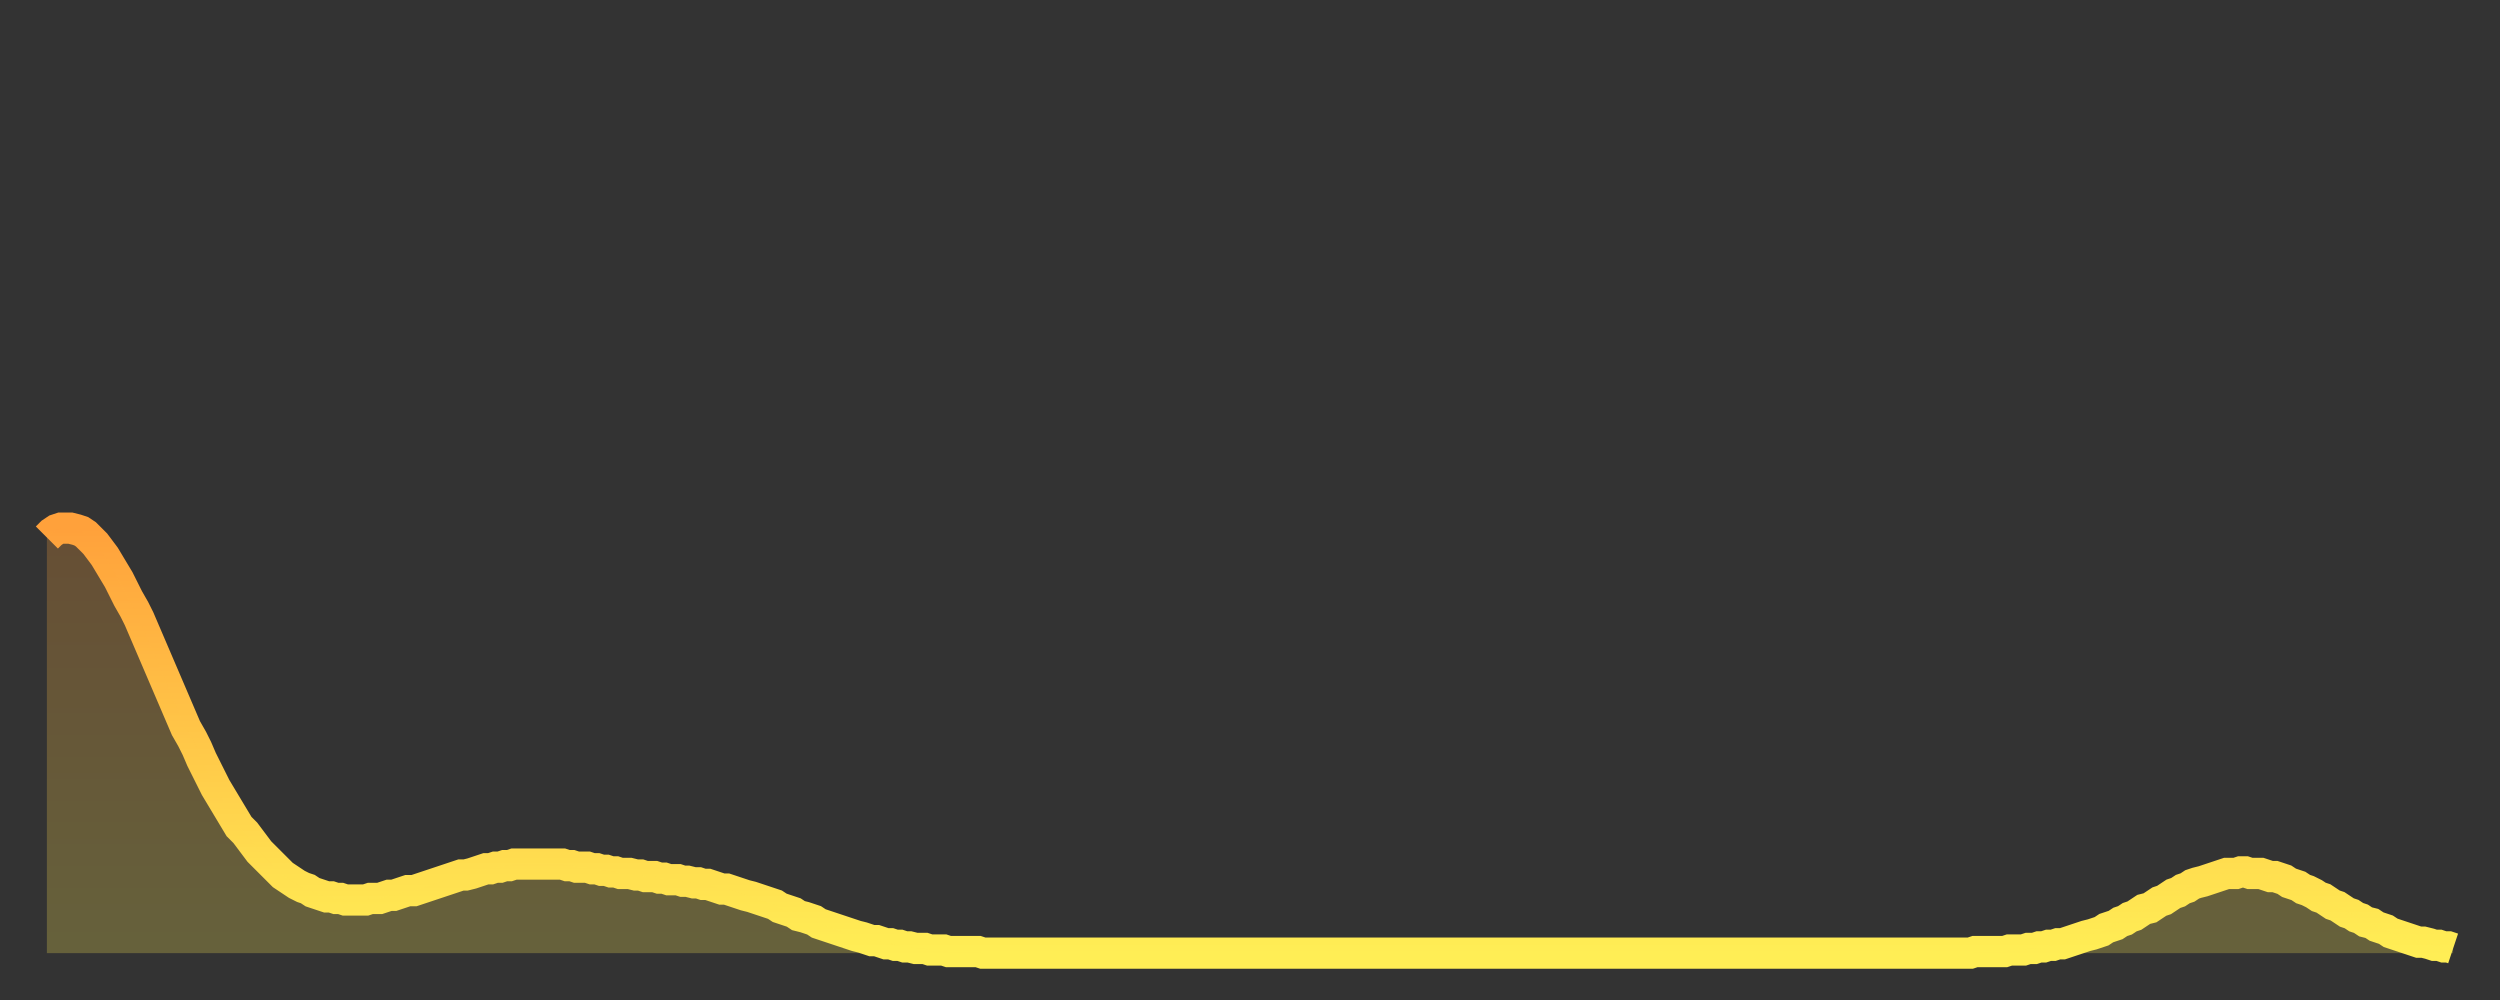<?xml version="1.0" encoding="utf-8" ?>
<svg baseProfile="full" height="64" version="1.1" width="160" xmlns="http://www.w3.org/2000/svg" xmlns:ev="http://www.w3.org/2001/xml-events" xmlns:xlink="http://www.w3.org/1999/xlink"><rect width="100%" height="100%" fill="#333333" stroke="none"/><defs><linearGradient id="id926680" x1="0" x2="0" y1="0" y2="1"><stop offset="0%" stop-color="#ffa13b" /><stop offset="50%" stop-color="#ffc748" /><stop offset="100%" stop-color="#ffee55" /></linearGradient></defs><g transform="translate(3,3)"><g><path d="M 0.0 31.4 L 0.3 31.1 0.6 30.9 0.9 30.8 1.2 30.8 1.5 30.8 1.9 30.9 2.2 31.0 2.5 31.2 2.8 31.5 3.1 31.8 3.4 32.2 3.7 32.6 4.0 33.1 4.3 33.6 4.6 34.1 4.9 34.7 5.2 35.3 5.6 36.0 5.9 36.6 6.2 37.3 6.5 38.0 6.8 38.7 7.1 39.4 7.4 40.1 7.7 40.8 8.0 41.5 8.3 42.2 8.6 42.9 8.9 43.6 9.3 44.3 9.6 44.9 9.9 45.6 10.2 46.2 10.5 46.8 10.8 47.4 11.1 47.9 11.4 48.4 11.7 48.9 12.0 49.4 12.3 49.9 12.7 50.3 13.0 50.7 13.3 51.1 13.6 51.5 13.9 51.8 14.2 52.1 14.5 52.4 14.8 52.7 15.1 53.0 15.4 53.2 15.7 53.4 16.0 53.6 16.4 53.8 16.7 53.9 17.0 54.1 17.3 54.2 17.6 54.3 17.9 54.4 18.2 54.4 18.5 54.5 18.8 54.5 19.1 54.6 19.4 54.6 19.8 54.6 20.1 54.6 20.4 54.6 20.7 54.5 21.0 54.5 21.3 54.5 21.6 54.4 21.9 54.3 22.2 54.3 22.5 54.2 22.8 54.1 23.1 54.0 23.5 54.0 23.8 53.9 24.1 53.8 24.4 53.7 24.7 53.6 25.0 53.5 25.3 53.4 25.6 53.3 25.9 53.2 26.2 53.1 26.5 53.0 26.8 53.0 27.2 52.9 27.5 52.8 27.8 52.7 28.1 52.6 28.4 52.6 28.7 52.5 29.0 52.5 29.3 52.4 29.6 52.4 29.9 52.3 30.2 52.3 30.6 52.3 30.9 52.3 31.2 52.3 31.5 52.3 31.8 52.3 32.1 52.3 32.4 52.3 32.7 52.3 33.0 52.3 33.3 52.4 33.6 52.4 33.9 52.5 34.3 52.5 34.6 52.5 34.9 52.6 35.2 52.6 35.5 52.7 35.8 52.7 36.1 52.8 36.4 52.8 36.7 52.9 37.0 52.9 37.3 52.9 37.7 53.0 38.0 53.0 38.3 53.1 38.6 53.1 38.9 53.1 39.2 53.2 39.5 53.2 39.8 53.3 40.1 53.3 40.4 53.3 40.7 53.4 41.0 53.4 41.4 53.5 41.7 53.5 42.0 53.6 42.3 53.6 42.6 53.7 42.9 53.8 43.2 53.9 43.5 53.9 43.8 54.0 44.1 54.1 44.4 54.2 44.7 54.3 45.1 54.4 45.4 54.5 45.7 54.6 46.0 54.7 46.3 54.8 46.6 54.9 46.9 55.1 47.2 55.2 47.5 55.3 47.8 55.4 48.1 55.6 48.5 55.7 48.8 55.8 49.1 55.9 49.4 56.1 49.7 56.2 50.0 56.3 50.3 56.4 50.6 56.5 50.9 56.6 51.2 56.7 51.5 56.8 51.8 56.9 52.2 57.0 52.5 57.1 52.8 57.2 53.1 57.2 53.4 57.3 53.7 57.4 54.0 57.4 54.3 57.5 54.6 57.5 54.9 57.6 55.2 57.6 55.6 57.7 55.9 57.7 56.2 57.7 56.5 57.8 56.8 57.8 57.1 57.8 57.4 57.8 57.7 57.9 58.0 57.9 58.3 57.9 58.6 57.9 58.9 57.9 59.3 57.9 59.6 57.9 59.9 58.0 60.2 58.0 60.5 58.0 60.8 58.0 61.1 58.0 61.4 58.0 61.7 58.0 62.0 58.0 62.3 58.0 62.6 58.0 63.0 58.0 63.3 58.0 63.6 58.0 63.9 58.0 64.2 58.0 64.5 58.0 64.8 58.0 65.1 58.0 65.4 58.0 65.7 58.0 66.0 58.0 66.4 58.0 66.7 58.0 67.0 58.0 67.3 58.0 67.6 58.0 67.9 58.0 68.2 58.0 68.5 58.0 68.8 58.0 69.1 58.0 69.4 58.0 69.7 58.0 70.1 58.0 70.4 58.0 70.7 58.0 71.0 58.0 71.3 58.0 71.6 58.0 71.9 58.0 72.2 58.0 72.5 58.0 72.8 58.0 73.1 58.0 73.5 58.0 73.8 58.0 74.1 58.0 74.4 58.0 74.7 58.0 75.0 58.0 75.3 58.0 75.6 58.0 75.9 58.0 76.2 58.0 76.5 58.0 76.8 58.0 77.2 58.0 77.5 58.0 77.8 58.0 78.1 58.0 78.4 58.0 78.7 58.0 79.0 58.0 79.3 58.0 79.6 58.0 79.9 58.0 80.2 58.0 80.5 58.0 80.9 58.0 81.2 58.0 81.5 58.0 81.8 58.0 82.1 58.0 82.4 58.0 82.7 58.0 83.0 58.0 83.3 58.0 83.6 58.0 83.9 58.0 84.3 58.0 84.6 58.0 84.9 58.0 85.2 58.0 85.5 58.0 85.8 58.0 86.1 58.0 86.4 58.0 86.7 58.0 87.0 58.0 87.3 58.0 87.6 58.0 88.0 58.0 88.3 58.0 88.6 58.0 88.9 58.0 89.2 58.0 89.5 58.0 89.8 58.0 90.1 58.0 90.4 58.0 90.7 58.0 91.0 58.0 91.4 58.0 91.7 58.0 92.0 58.0 92.3 58.0 92.6 58.0 92.9 58.0 93.2 58.0 93.5 58.0 93.8 58.0 94.1 58.0 94.4 58.0 94.7 58.0 95.1 58.0 95.4 58.0 95.7 58.0 96.0 58.0 96.3 58.0 96.6 58.0 96.9 58.0 97.2 58.0 97.5 58.0 97.8 58.0 98.1 58.0 98.4 58.0 98.8 58.0 99.1 58.0 99.4 58.0 99.7 58.0 100.0 58.0 100.3 58.0 100.6 58.0 100.9 58.0 101.2 58.0 101.5 58.0 101.8 58.0 102.2 58.0 102.5 58.0 102.8 58.0 103.1 58.0 103.4 58.0 103.7 58.0 104.0 58.0 104.3 58.0 104.6 58.0 104.9 58.0 105.2 58.0 105.5 58.0 105.9 58.0 106.2 58.0 106.5 58.0 106.8 58.0 107.1 58.0 107.4 58.0 107.7 58.0 108.0 58.0 108.3 58.0 108.6 58.0 108.9 58.0 109.3 58.0 109.6 58.0 109.9 58.0 110.2 58.0 110.5 58.0 110.8 58.0 111.1 58.0 111.4 58.0 111.7 58.0 112.0 58.0 112.3 58.0 112.6 58.0 113.0 58.0 113.3 58.0 113.6 58.0 113.9 58.0 114.2 58.0 114.5 58.0 114.8 58.0 115.1 58.0 115.4 58.0 115.7 58.0 116.0 58.0 116.3 58.0 116.7 58.0 117.0 58.0 117.3 58.0 117.6 58.0 117.9 58.0 118.2 58.0 118.5 58.0 118.8 58.0 119.1 58.0 119.4 58.0 119.7 58.0 120.1 58.0 120.4 58.0 120.7 58.0 121.0 58.0 121.3 58.0 121.6 58.0 121.9 58.0 122.2 58.0 122.5 58.0 122.8 58.0 123.1 58.0 123.4 57.9 123.8 57.9 124.1 57.9 124.4 57.9 124.7 57.9 125.0 57.9 125.3 57.9 125.6 57.8 125.9 57.8 126.2 57.8 126.5 57.8 126.8 57.7 127.2 57.7 127.5 57.6 127.8 57.6 128.1 57.5 128.4 57.5 128.7 57.4 129.0 57.4 129.3 57.3 129.6 57.2 129.9 57.1 130.2 57.0 130.5 56.9 130.9 56.8 131.2 56.7 131.5 56.6 131.8 56.4 132.1 56.3 132.4 56.2 132.7 56.0 133.0 55.9 133.3 55.7 133.6 55.6 133.9 55.4 134.2 55.2 134.6 55.1 134.9 54.9 135.2 54.7 135.5 54.6 135.8 54.4 136.1 54.2 136.4 54.1 136.7 53.9 137.0 53.8 137.3 53.6 137.6 53.5 138.0 53.4 138.3 53.3 138.6 53.2 138.9 53.1 139.2 53.0 139.5 52.9 139.8 52.9 140.1 52.9 140.4 52.8 140.7 52.8 141.0 52.9 141.3 52.9 141.7 52.9 142.0 53.0 142.3 53.1 142.6 53.1 142.9 53.2 143.2 53.3 143.5 53.5 143.8 53.6 144.1 53.7 144.4 53.9 144.7 54.0 145.1 54.2 145.4 54.4 145.7 54.5 146.0 54.7 146.3 54.9 146.6 55.0 146.9 55.2 147.2 55.4 147.5 55.5 147.8 55.7 148.1 55.8 148.4 56.0 148.8 56.1 149.1 56.3 149.4 56.4 149.7 56.5 150.0 56.7 150.3 56.8 150.6 56.9 150.9 57.0 151.2 57.1 151.5 57.2 151.8 57.3 152.1 57.3 152.5 57.4 152.8 57.5 153.1 57.5 153.4 57.6 153.7 57.6 154.0 57.7" fill="none" id="graph-curve" opacity="1" stroke="url(#id926680)" stroke-width="2" /><path d="M 0 58 L 0.0 31.4 0.3 31.1 0.6 30.9 0.9 30.8 1.2 30.8 1.5 30.8 1.9 30.9 2.2 31.0 2.5 31.2 2.8 31.5 3.1 31.8 3.4 32.2 3.7 32.6 4.0 33.1 4.3 33.6 4.6 34.1 4.9 34.7 5.2 35.3 5.6 36.0 5.9 36.6 6.2 37.3 6.5 38.0 6.8 38.7 7.1 39.4 7.4 40.1 7.7 40.8 8.0 41.5 8.3 42.2 8.6 42.9 8.9 43.6 9.3 44.3 9.6 44.9 9.9 45.6 10.2 46.2 10.5 46.8 10.8 47.4 11.1 47.9 11.4 48.4 11.7 48.9 12.0 49.4 12.3 49.9 12.7 50.3 13.0 50.7 13.3 51.1 13.6 51.5 13.9 51.8 14.2 52.1 14.5 52.4 14.8 52.7 15.1 53.0 15.4 53.2 15.7 53.4 16.0 53.6 16.4 53.8 16.7 53.9 17.0 54.1 17.3 54.2 17.6 54.3 17.9 54.4 18.2 54.4 18.5 54.5 18.8 54.5 19.1 54.6 19.4 54.6 19.8 54.6 20.1 54.6 20.4 54.6 20.7 54.5 21.0 54.5 21.3 54.5 21.6 54.4 21.9 54.3 22.2 54.3 22.5 54.2 22.8 54.1 23.1 54.0 23.5 54.0 23.8 53.9 24.1 53.8 24.4 53.7 24.7 53.6 25.0 53.5 25.3 53.4 25.6 53.3 25.9 53.2 26.2 53.1 26.5 53.0 26.8 53.0 27.2 52.9 27.5 52.8 27.8 52.7 28.1 52.6 28.4 52.6 28.7 52.5 29.0 52.5 29.3 52.4 29.6 52.4 29.9 52.3 30.2 52.3 30.6 52.3 30.9 52.3 31.2 52.3 31.5 52.3 31.8 52.3 32.1 52.3 32.4 52.3 32.7 52.3 33.0 52.3 33.3 52.4 33.6 52.4 33.9 52.5 34.3 52.5 34.6 52.5 34.9 52.6 35.2 52.6 35.5 52.7 35.8 52.7 36.1 52.8 36.4 52.8 36.7 52.9 37.0 52.9 37.3 52.9 37.7 53.0 38.0 53.0 38.3 53.1 38.6 53.1 38.9 53.1 39.2 53.2 39.5 53.2 39.8 53.3 40.1 53.3 40.4 53.3 40.7 53.4 41.0 53.4 41.4 53.5 41.7 53.5 42.0 53.6 42.3 53.6 42.6 53.7 42.9 53.8 43.2 53.9 43.5 53.9 43.8 54.0 44.1 54.1 44.4 54.2 44.7 54.3 45.1 54.4 45.4 54.5 45.7 54.6 46.0 54.7 46.3 54.8 46.6 54.9 46.9 55.1 47.2 55.2 47.5 55.3 47.8 55.4 48.1 55.6 48.5 55.7 48.8 55.8 49.1 55.9 49.4 56.1 49.7 56.2 50.0 56.3 50.3 56.4 50.6 56.5 50.9 56.6 51.2 56.7 51.5 56.8 51.8 56.9 52.2 57.0 52.5 57.1 52.8 57.2 53.1 57.2 53.4 57.3 53.7 57.4 54.0 57.4 54.3 57.5 54.6 57.5 54.9 57.6 55.2 57.6 55.6 57.7 55.9 57.7 56.2 57.7 56.5 57.8 56.8 57.8 57.1 57.8 57.4 57.8 57.7 57.9 58.0 57.9 58.3 57.9 58.6 57.9 58.9 57.9 59.3 57.9 59.6 57.9 59.9 58.0 60.2 58.0 60.5 58.0 60.8 58.0 61.1 58.0 61.4 58.0 61.7 58.0 62.0 58.0 62.3 58.0 62.6 58.0 63.0 58.0 63.3 58.0 63.6 58.0 63.9 58.0 64.2 58.0 64.5 58.0 64.8 58.0 65.1 58.0 65.4 58.0 65.7 58.0 66.0 58.0 66.4 58.0 66.7 58.0 67.0 58.0 67.3 58.0 67.6 58.0 67.9 58.0 68.2 58.0 68.5 58.0 68.8 58.0 69.1 58.0 69.4 58.0 69.7 58.0 70.1 58.0 70.4 58.0 70.7 58.0 71.0 58.0 71.3 58.0 71.6 58.0 71.9 58.0 72.2 58.0 72.5 58.0 72.8 58.0 73.1 58.0 73.5 58.0 73.8 58.0 74.1 58.0 74.4 58.0 74.7 58.0 75.0 58.0 75.3 58.0 75.6 58.0 75.9 58.0 76.2 58.0 76.5 58.0 76.8 58.0 77.2 58.0 77.5 58.0 77.8 58.0 78.1 58.0 78.4 58.0 78.7 58.0 79.0 58.0 79.3 58.0 79.6 58.0 79.9 58.0 80.2 58.0 80.5 58.0 80.9 58.0 81.2 58.0 81.5 58.0 81.8 58.0 82.1 58.0 82.4 58.0 82.7 58.0 83.0 58.0 83.3 58.0 83.6 58.0 83.9 58.0 84.3 58.0 84.6 58.0 84.9 58.0 85.2 58.0 85.5 58.0 85.8 58.0 86.1 58.0 86.4 58.0 86.7 58.0 87.0 58.0 87.3 58.0 87.6 58.0 88.0 58.0 88.3 58.0 88.6 58.0 88.9 58.0 89.2 58.0 89.5 58.0 89.8 58.0 90.1 58.0 90.4 58.0 90.7 58.0 91.0 58.0 91.4 58.0 91.7 58.0 92.0 58.0 92.3 58.0 92.6 58.0 92.9 58.0 93.2 58.0 93.5 58.0 93.8 58.0 94.1 58.0 94.4 58.0 94.7 58.0 95.1 58.0 95.4 58.0 95.7 58.0 96.0 58.0 96.3 58.0 96.6 58.0 96.9 58.0 97.2 58.0 97.5 58.0 97.8 58.0 98.1 58.0 98.4 58.0 98.8 58.0 99.1 58.0 99.4 58.0 99.7 58.0 100.0 58.0 100.3 58.0 100.6 58.0 100.9 58.0 101.2 58.0 101.5 58.0 101.8 58.0 102.2 58.0 102.5 58.0 102.8 58.0 103.1 58.0 103.4 58.0 103.7 58.0 104.0 58.0 104.3 58.0 104.6 58.0 104.9 58.0 105.2 58.0 105.5 58.0 105.9 58.0 106.2 58.0 106.5 58.0 106.8 58.0 107.1 58.0 107.4 58.0 107.7 58.0 108.0 58.0 108.3 58.0 108.6 58.0 108.9 58.0 109.3 58.0 109.6 58.0 109.9 58.0 110.2 58.0 110.5 58.0 110.8 58.0 111.1 58.0 111.4 58.0 111.7 58.0 112.0 58.0 112.3 58.0 112.6 58.0 113.0 58.0 113.3 58.0 113.6 58.0 113.9 58.0 114.2 58.0 114.5 58.0 114.8 58.0 115.1 58.0 115.4 58.0 115.7 58.0 116.0 58.0 116.3 58.0 116.7 58.0 117.0 58.0 117.3 58.0 117.6 58.0 117.9 58.0 118.2 58.0 118.5 58.0 118.8 58.0 119.1 58.0 119.4 58.0 119.7 58.0 120.1 58.0 120.4 58.0 120.7 58.0 121.0 58.0 121.3 58.0 121.6 58.0 121.9 58.0 122.2 58.0 122.5 58.0 122.8 58.0 123.1 58.0 123.4 57.9 123.8 57.9 124.1 57.9 124.4 57.9 124.7 57.9 125.0 57.9 125.3 57.9 125.6 57.8 125.9 57.8 126.2 57.8 126.5 57.8 126.8 57.7 127.2 57.7 127.5 57.6 127.8 57.6 128.1 57.5 128.4 57.5 128.7 57.4 129.0 57.4 129.3 57.3 129.6 57.2 129.9 57.1 130.2 57.0 130.5 56.9 130.9 56.8 131.2 56.7 131.5 56.6 131.8 56.4 132.1 56.3 132.4 56.2 132.7 56.0 133.0 55.9 133.3 55.7 133.6 55.6 133.9 55.4 134.2 55.2 134.6 55.1 134.9 54.9 135.2 54.7 135.5 54.6 135.8 54.4 136.1 54.2 136.4 54.1 136.7 53.9 137.0 53.8 137.3 53.6 137.6 53.5 138.0 53.4 138.3 53.3 138.6 53.2 138.9 53.1 139.2 53.0 139.5 52.9 139.8 52.9 140.1 52.9 140.4 52.8 140.7 52.8 141.0 52.9 141.3 52.9 141.7 52.9 142.0 53.0 142.3 53.1 142.6 53.1 142.9 53.2 143.2 53.3 143.5 53.5 143.8 53.6 144.1 53.7 144.4 53.9 144.7 54.0 145.1 54.2 145.4 54.4 145.7 54.5 146.0 54.7 146.3 54.9 146.6 55.0 146.9 55.2 147.2 55.4 147.5 55.5 147.8 55.7 148.1 55.8 148.4 56.0 148.8 56.1 149.1 56.3 149.4 56.4 149.7 56.5 150.0 56.7 150.3 56.8 150.6 56.9 150.9 57.0 151.2 57.1 151.5 57.2 151.8 57.3 152.1 57.3 152.5 57.4 152.8 57.5 153.1 57.5 153.4 57.6 153.7 57.6 154.0 57.7 154 58" fill="url(#id926680)" fill-opacity=".25" id="graph-shadow" /></g></g></svg>